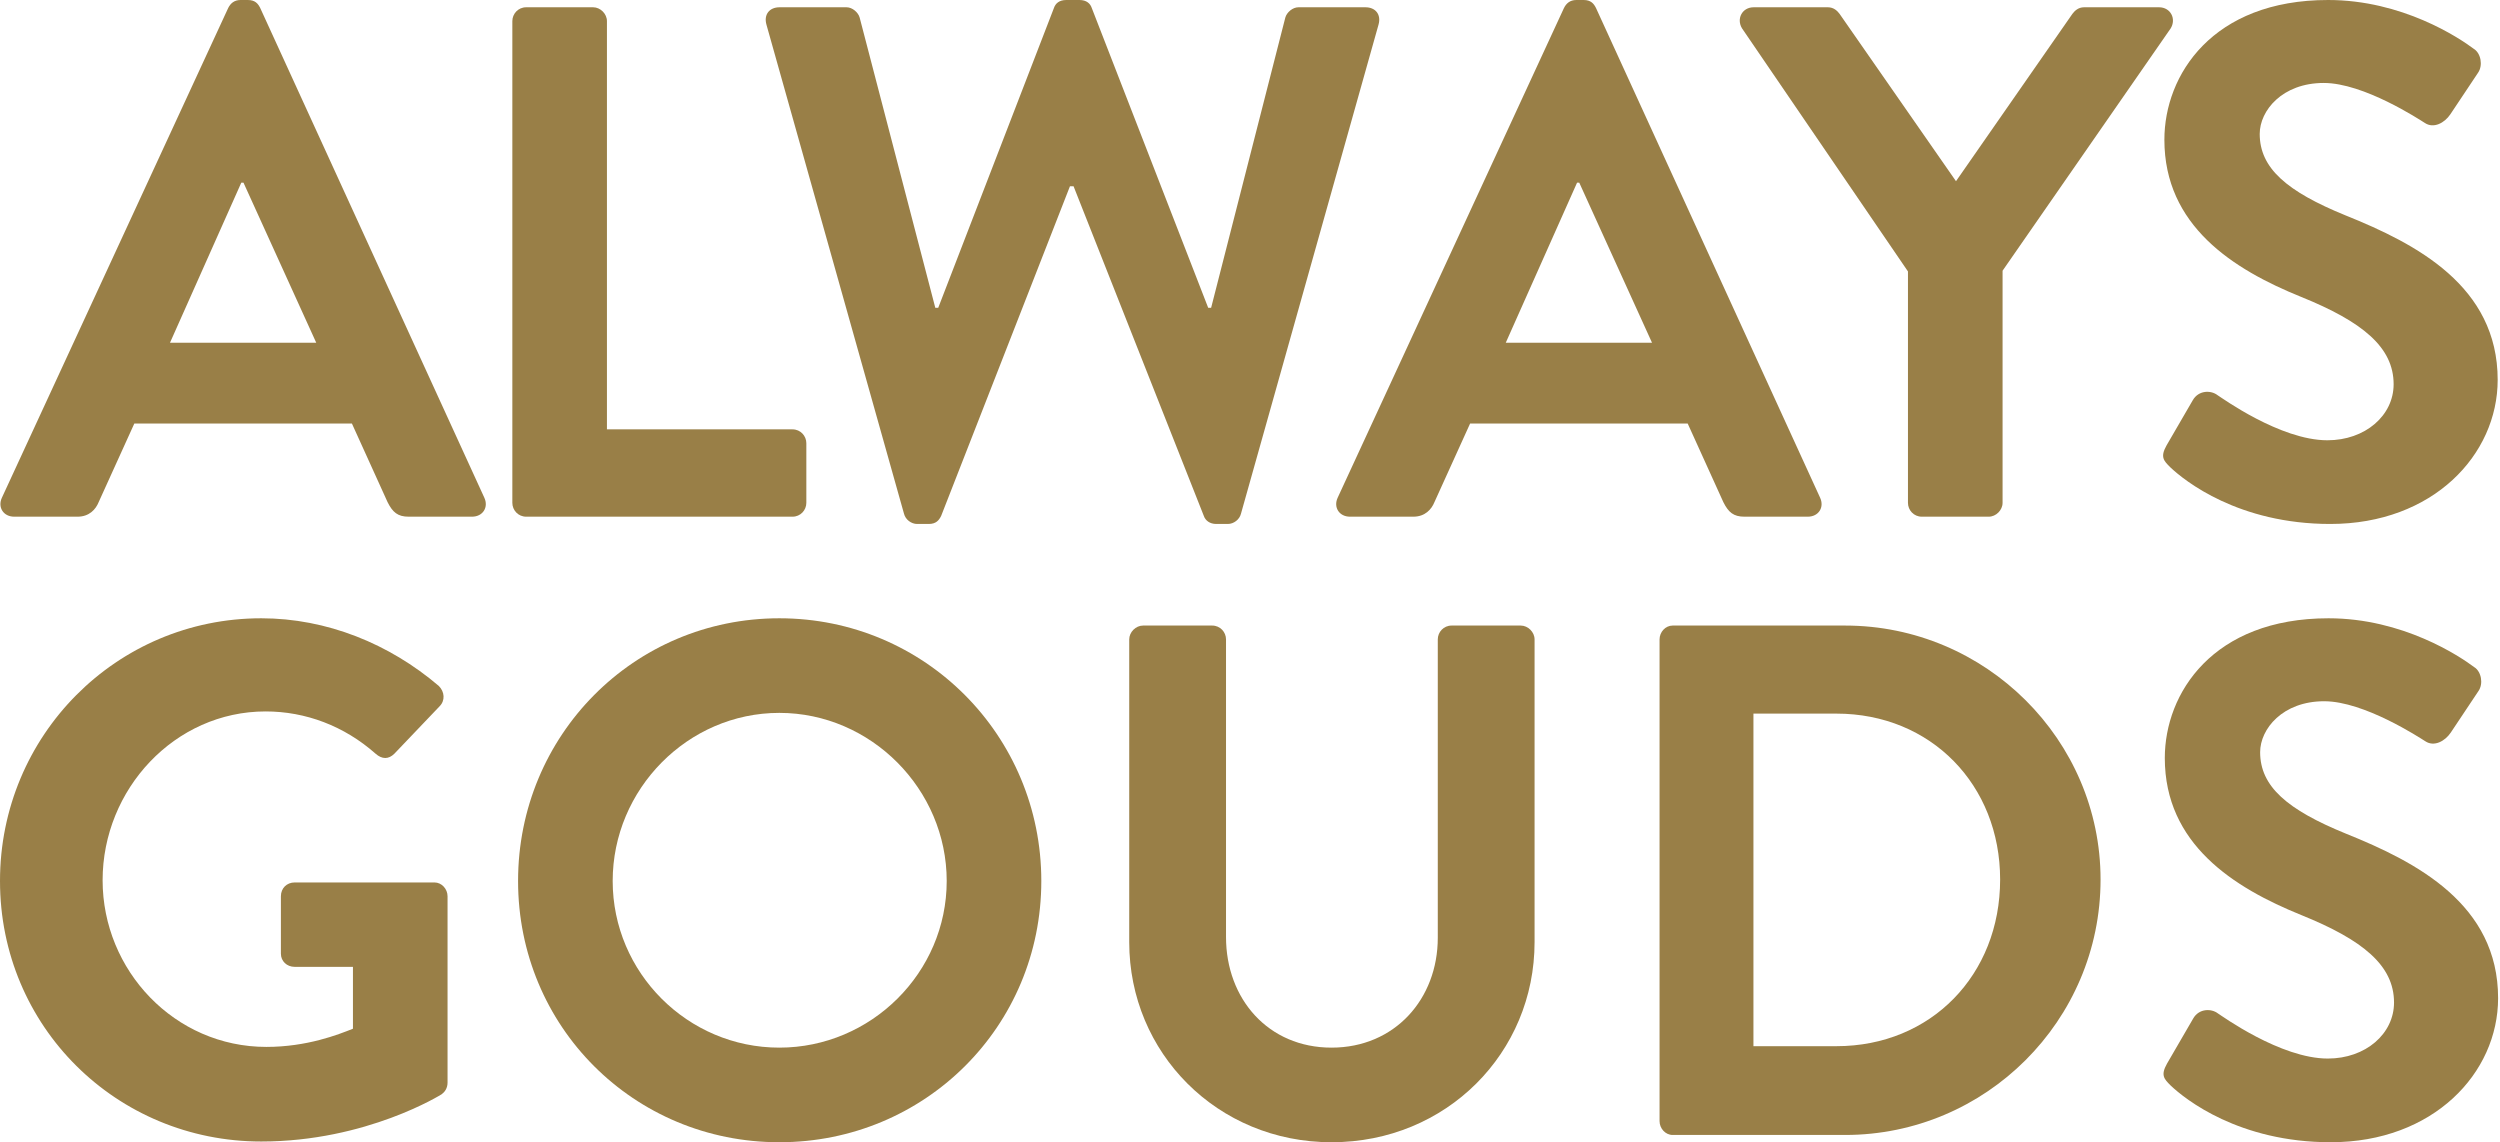 <svg width="1302" height="595" viewBox="0 0 1302 595" fill="none" xmlns="http://www.w3.org/2000/svg">
<path d="M1130.46 565.318C1127.05 561.907 1125.16 560.012 1128.57 553.948L1142.21 530.45C1145.24 525.144 1151.69 525.144 1155.1 527.797C1156.99 528.934 1187.69 551.295 1212.33 551.295C1232.03 551.295 1246.81 538.409 1246.81 522.112C1246.81 502.783 1230.52 489.518 1198.68 476.632C1163.06 462.23 1127.43 439.49 1127.43 394.768C1127.43 361.037 1152.44 322 1212.7 322C1251.36 322 1280.92 341.708 1288.5 347.393C1292.29 349.667 1293.43 356.11 1290.78 359.9L1276.38 381.503C1273.34 386.051 1267.66 389.083 1263.11 386.051C1260.08 384.156 1231.28 365.206 1210.43 365.206C1188.83 365.206 1177.08 379.608 1177.08 391.736C1177.08 409.549 1191.1 421.677 1221.8 434.184C1258.56 448.965 1301.01 470.947 1301.01 519.838C1301.01 558.875 1267.28 594.88 1213.84 594.88C1166.09 594.88 1138.04 572.519 1130.46 565.318Z" fill="#997F47"/>
<path d="M864.299 583.889V332.991C864.299 329.201 867.331 325.79 871.121 325.79H960.944C1034.09 325.79 1093.97 385.293 1093.97 458.061C1093.97 531.587 1034.09 591.09 960.944 591.09H871.121C867.331 591.09 864.299 587.679 864.299 583.889ZM913.19 544.852H956.396C1005.67 544.852 1041.67 507.71 1041.67 458.061C1041.67 408.791 1005.67 371.649 956.396 371.649H913.19V544.852Z" fill="#997F47"/>
<path d="M588.102 490.655V332.991C588.102 329.201 591.513 325.79 595.303 325.79H631.308C635.477 325.79 638.509 329.201 638.509 332.991V488.002C638.509 520.217 660.491 545.61 693.464 545.61C726.437 545.61 748.798 520.217 748.798 488.381V332.991C748.798 329.201 751.83 325.79 755.999 325.79H792.004C795.794 325.79 799.205 329.201 799.205 332.991V490.655C799.205 548.263 753.346 594.88 693.464 594.88C633.961 594.88 588.102 548.263 588.102 490.655Z" fill="#997F47"/>
<path d="M269.814 458.819C269.814 383.019 330.075 322 405.875 322C481.675 322 542.315 383.019 542.315 458.819C542.315 534.619 481.675 594.88 405.875 594.88C330.075 594.88 269.814 534.619 269.814 458.819ZM319.084 458.819C319.084 506.573 358.121 545.61 405.875 545.61C453.629 545.61 493.045 506.573 493.045 458.819C493.045 411.065 453.629 371.27 405.875 371.27C358.121 371.27 319.084 411.065 319.084 458.819Z" fill="#997F47"/>
<path d="M0 458.819C0 383.019 60.64 322 136.061 322C170.171 322 202.765 335.265 228.537 357.247C231.569 360.279 231.948 364.827 228.916 367.859L205.418 392.494C202.386 395.526 198.975 395.526 195.564 392.494C179.267 378.092 159.18 370.512 138.335 370.512C90.96 370.512 53.439 411.065 53.439 458.44C53.439 505.436 90.96 545.231 138.714 545.231C159.938 545.231 176.235 538.788 183.815 535.756V503.541H153.495C149.326 503.541 146.294 500.509 146.294 496.719V466.778C146.294 462.609 149.326 459.577 153.495 459.577H226.263C230.053 459.577 233.085 462.988 233.085 466.778V563.802C233.085 566.834 231.569 568.729 230.053 569.866C230.053 569.866 191.016 594.501 136.061 594.501C60.64 594.501 0 534.619 0 458.819Z" fill="#997F47"/>
<path d="M1130.24 243.318C1126.83 239.907 1124.94 238.012 1128.35 231.948L1141.99 208.45C1145.02 203.144 1151.47 203.144 1154.88 205.797C1156.77 206.934 1187.47 229.295 1212.11 229.295C1231.81 229.295 1246.6 216.409 1246.6 200.112C1246.6 180.783 1230.3 167.518 1198.46 154.632C1162.84 140.23 1127.21 117.49 1127.21 72.768C1127.21 39.037 1152.22 0 1212.49 0C1251.14 0 1280.71 19.708 1288.29 25.393C1292.08 27.667 1293.21 34.11 1290.56 37.9L1276.16 59.503C1273.13 64.051 1267.44 67.083 1262.89 64.051C1259.86 62.156 1231.06 43.206 1210.21 43.206C1188.61 43.206 1176.86 57.608 1176.86 69.736C1176.86 87.549 1190.88 99.677 1221.58 112.184C1258.34 126.965 1300.79 148.947 1300.79 197.838C1300.79 236.875 1267.06 272.88 1213.62 272.88C1165.87 272.88 1137.82 250.519 1130.24 243.318Z" fill="#997F47"/>
<path d="M993.666 261.889V141.367L907.254 14.781C904.222 9.854 907.254 3.79 913.318 3.79H951.976C955.008 3.79 956.903 5.685 958.04 7.201L1018.68 94.371L1079.32 7.201C1080.46 5.685 1082.35 3.79 1085.38 3.79H1124.42C1130.48 3.79 1133.52 9.854 1130.49 14.781L1042.94 140.988V261.889C1042.94 265.679 1039.52 269.09 1035.74 269.09H1000.87C996.698 269.09 993.666 265.679 993.666 261.889Z" fill="#997F47"/>
<path d="M703.091 269.09C697.406 269.09 694.374 264.163 696.648 259.236L814.517 4.169C815.654 1.895 817.549 0 820.96 0H824.75C828.54 0 830.056 1.895 831.193 4.169L947.925 259.236C950.199 264.163 947.167 269.09 941.482 269.09H908.509C902.824 269.09 900.171 266.816 897.518 261.51L878.947 220.578H765.626L747.055 261.51C745.539 265.3 742.128 269.09 736.064 269.09H703.091ZM784.197 178.509H860.376L822.476 95.129H821.339L784.197 178.509Z" fill="#997F47"/>
<path d="M470.812 267.574L399.181 12.886C397.665 7.58 400.697 3.79 406.003 3.79H440.871C443.903 3.79 446.935 6.443 447.693 9.096L487.109 160.317H488.625L548.886 4.169C549.644 1.895 551.539 0 555.329 0H562.151C565.941 0 567.836 1.895 568.594 4.169L629.234 160.317H630.75L669.408 9.096C670.166 6.443 673.198 3.79 676.23 3.79H711.098C716.404 3.79 719.436 7.58 717.92 12.886L646.289 267.574C645.531 270.606 642.499 272.88 639.467 272.88H633.403C629.992 272.88 627.718 270.985 626.96 268.711L559.119 97.024H557.224L490.141 268.711C489.004 270.985 487.488 272.88 483.698 272.88H477.634C474.602 272.88 471.57 270.606 470.812 267.574Z" fill="#997F47"/>
<path d="M266.826 261.889V10.991C266.826 7.201 269.858 3.79 274.027 3.79H308.895C312.685 3.79 316.096 7.201 316.096 10.991V223.61H412.741C416.91 223.61 419.942 227.021 419.942 230.811V261.889C419.942 265.679 416.91 269.09 412.741 269.09H274.027C269.858 269.09 266.826 265.679 266.826 261.889Z" fill="#997F47"/>
<path d="M7.419 269.09C1.734 269.09 -1.298 264.163 0.976 259.236L118.845 4.169C119.982 1.895 121.877 0 125.288 0H129.078C132.868 0 134.384 1.895 135.521 4.169L252.253 259.236C254.527 264.163 251.495 269.09 245.81 269.09H212.837C207.152 269.09 204.499 266.816 201.846 261.51L183.275 220.578H69.954L51.383 261.51C49.867 265.3 46.456 269.09 40.392 269.09H7.419ZM88.525 178.509H164.704L126.804 95.129H125.667L88.525 178.509Z" fill="#997F47"/>
</svg>
